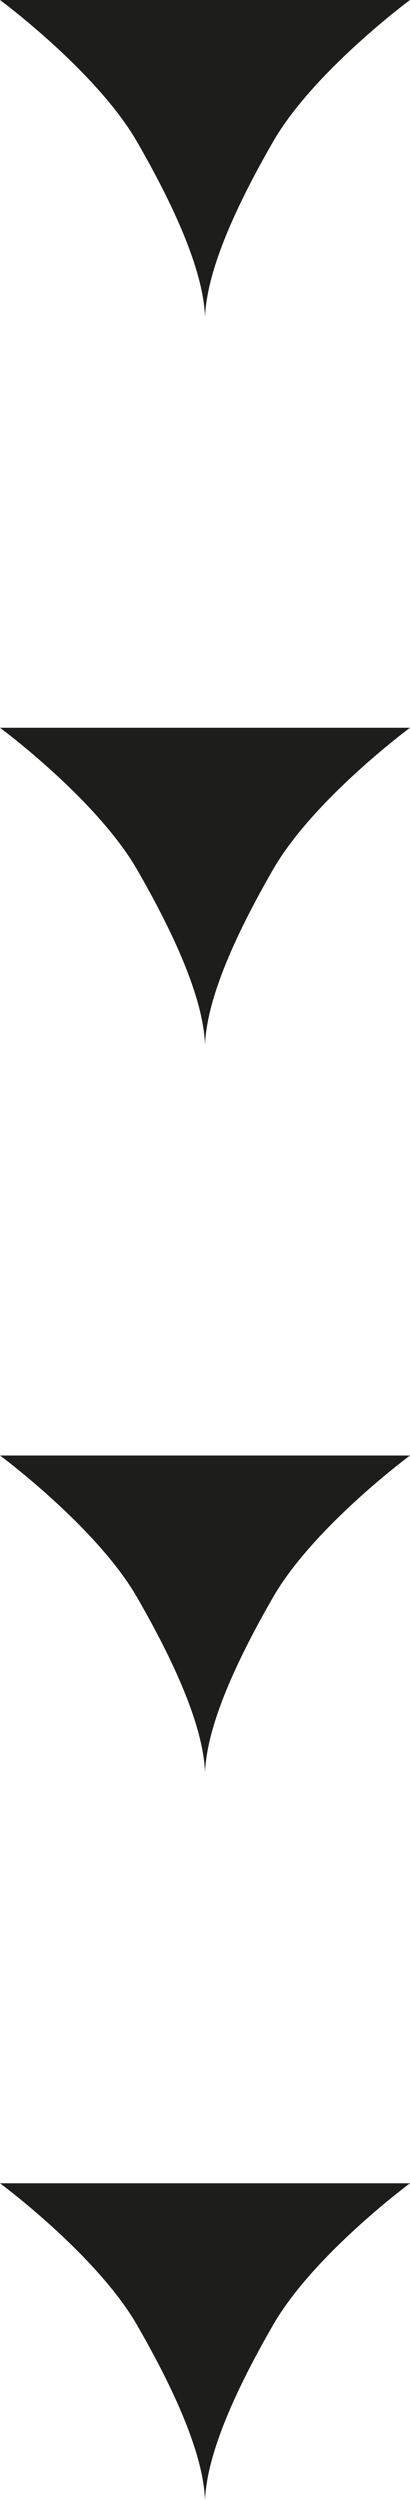 <svg width="48" height="292" viewBox="0 0 48 292" fill="none" xmlns="http://www.w3.org/2000/svg">
<g clip-path="url(#clip0_344_2)">
<path d="M31.948 271.591C27.791 278.806 24.24 286.381 24.004 292C23.768 286.381 20.217 278.806 16.06 271.591C11.322 263.358 0 255 0 255L48 255C48 255 36.678 263.358 31.948 271.591Z" fill="#1D1D1B"/>
</g>
<g clip-path="url(#clip1_344_2)">
<path d="M31.948 186.591C27.791 193.806 24.24 201.381 24.004 207C23.768 201.381 20.217 193.806 16.06 186.591C11.322 178.358 0 170 0 170L48 170C48 170 36.678 178.358 31.948 186.591Z" fill="#1D1D1B"/>
</g>
<g clip-path="url(#clip2_344_2)">
<path d="M31.948 101.591C27.791 108.806 24.24 116.381 24.004 122C23.768 116.381 20.217 108.806 16.06 101.591C11.322 93.358 0 85 0 85L48 85C48 85 36.678 93.358 31.948 101.591Z" fill="#1D1D1B"/>
</g>
<g clip-path="url(#clip3_344_2)">
<path d="M31.948 16.59C27.791 23.806 24.24 31.381 24.004 37C23.768 31.381 20.217 23.806 16.06 16.59C11.322 8.358 0 0 0 0L48 -2.09815e-06C48 -2.09815e-06 36.678 8.358 31.948 16.59Z" fill="#1D1D1B"/>
</g>
<defs>
<clipPath id="clip0_344_2">
<rect width="37" height="48" fill="white" transform="matrix(4.37114e-08 1 1 -4.37114e-08 0 255)"/>
</clipPath>
<clipPath id="clip1_344_2">
<rect width="37" height="48" fill="white" transform="matrix(4.37114e-08 1 1 -4.37114e-08 0 170)"/>
</clipPath>
<clipPath id="clip2_344_2">
<rect width="37" height="48" fill="white" transform="matrix(4.37114e-08 1 1 -4.37114e-08 0 85)"/>
</clipPath>
<clipPath id="clip3_344_2">
<rect width="37" height="48" fill="white" transform="matrix(4.37114e-08 1 1 -4.37114e-08 0 0)"/>
</clipPath>
</defs>
</svg>
